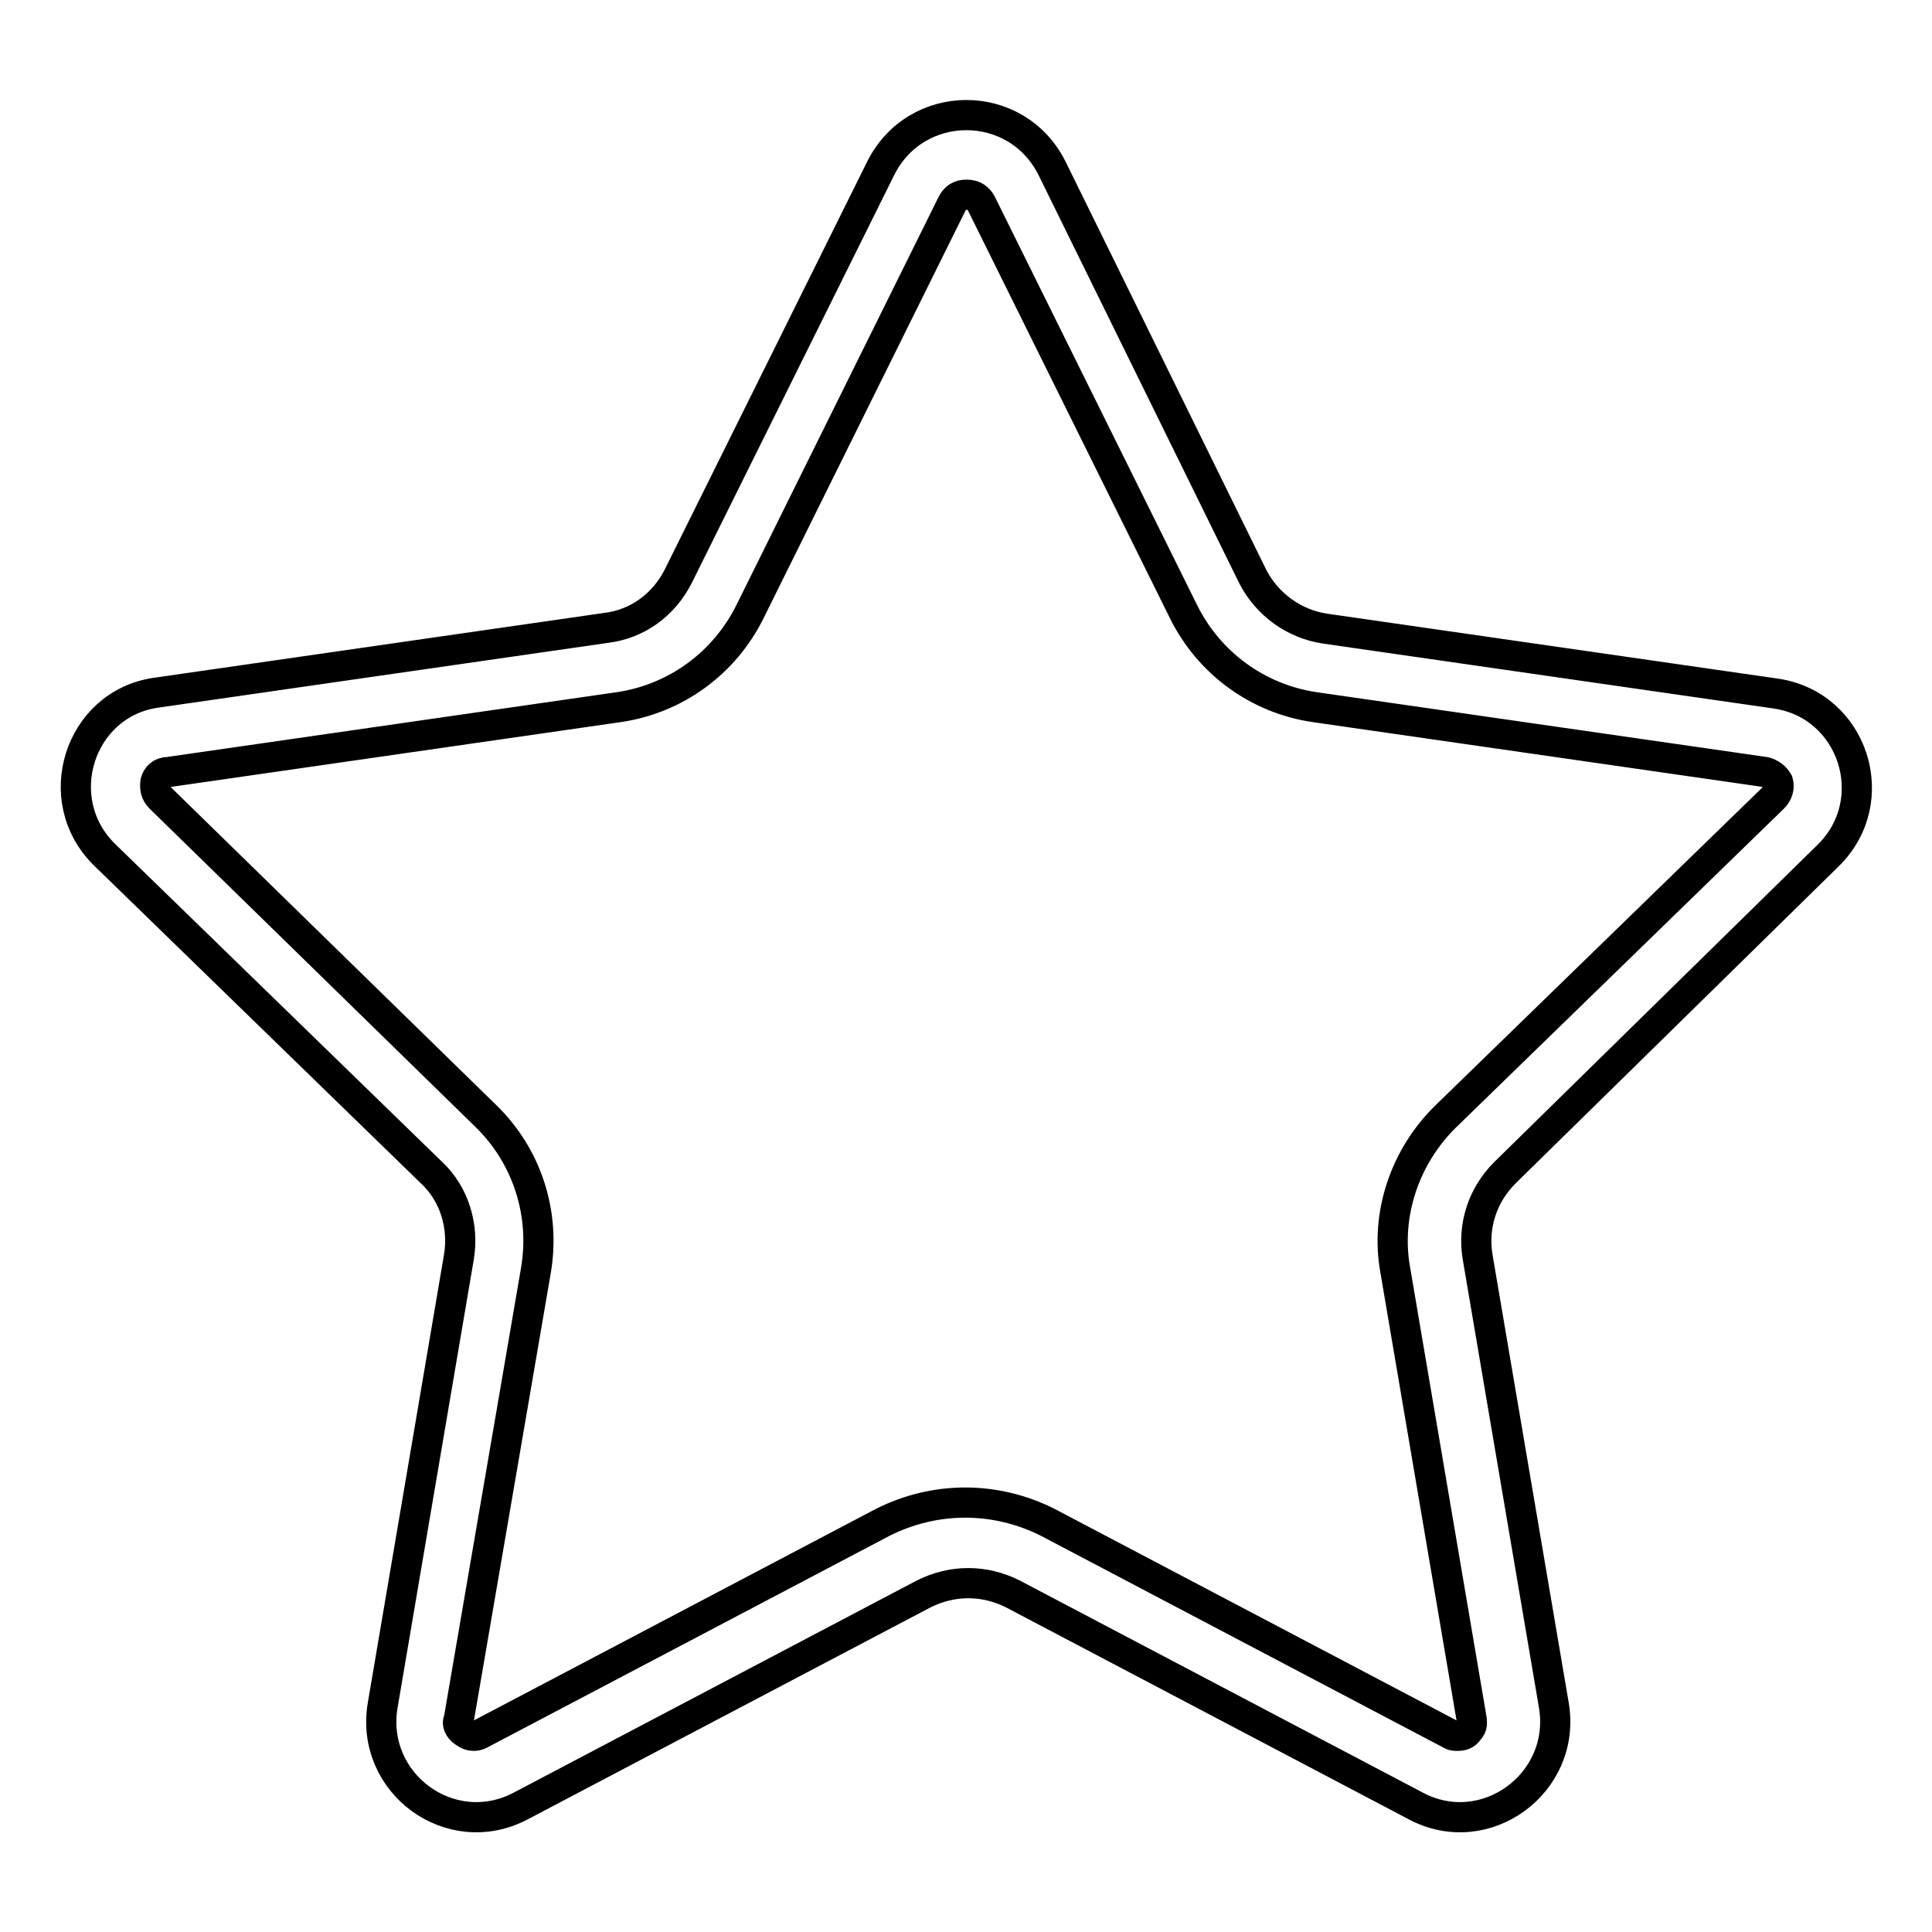 <?xml version="1.0" encoding="utf-8"?>
<!-- Svg Vector Icons : http://www.onlinewebfonts.com/icon -->
<!DOCTYPE svg PUBLIC "-//W3C//DTD SVG 1.1//EN" "http://www.w3.org/Graphics/SVG/1.1/DTD/svg11.dtd">
<svg version="1.1" xmlns="http://www.w3.org/2000/svg" xmlns:xlink="http://www.w3.org/1999/xlink" x="0px" y="0px" viewBox="0 0 256 256" enable-background="new 0 0 256 256" xml:space="preserve">
<g><g><path stroke-width="4" fill-opacity="0" stroke="#000000"  d="M242.2,113.4c7.5-7.3,3.4-20-6.9-21.5l-59.7-8.6c-4.1-0.6-7.7-3.2-9.6-6.9l-26.6-54.1c-4.7-9.4-18-9.4-22.7,0L89.9,76.3c-1.9,3.8-5.4,6.4-9.6,6.9l-59.7,8.6c-10.1,1.5-14.2,14.2-6.7,21.5l43.3,42.1c3,2.8,4.3,7.1,3.6,11.2l-10.1,59.4c-1.7,10.3,9,18.2,18.3,13.3l53.4-28.1c3.8-1.9,8-1.9,11.8,0l53.4,28.1c9.2,4.9,20-3,18.3-13.3l-10.1-59.4c-0.7-4.1,0.6-8.2,3.6-11.2L242.2,113.4z M184.9,168.4l10.1,59.4c0,0.4,0.2,0.9-0.4,1.5c-0.4,0.6-0.9,0.7-1.5,0.7c-0.4,0-0.6,0-0.9-0.2l-53.4-28.1c-3.4-1.7-7.1-2.6-10.9-2.6c-3.8,0-7.5,0.9-10.9,2.6l-53.4,28.1c-0.4,0.2-0.6,0.2-0.9,0.2c-0.6,0-1.1-0.4-1.5-0.7c-0.6-0.6-0.6-1.1-0.4-1.5L71,168.4c1.3-7.5-1.1-15.2-6.7-20.6l-43.1-42.1c-0.6-0.6-0.7-1.3-0.6-2.1c0.2-0.7,0.7-1.3,1.7-1.3L82,93.7c7.5-1.1,14-5.8,17.4-12.7l26.8-54.1c0.4-0.7,0.9-1.1,1.9-1.1c0.9,0,1.5,0.4,1.9,1.1L156.8,81c3.4,6.9,9.9,11.6,17.4,12.7l59.7,8.6c0.7,0.2,1.3,0.6,1.7,1.3c0.2,0.7,0,1.5-0.6,2.1l-43.3,42.1C186.2,153.1,183.5,160.9,184.9,168.4z"/></g></g>
</svg>